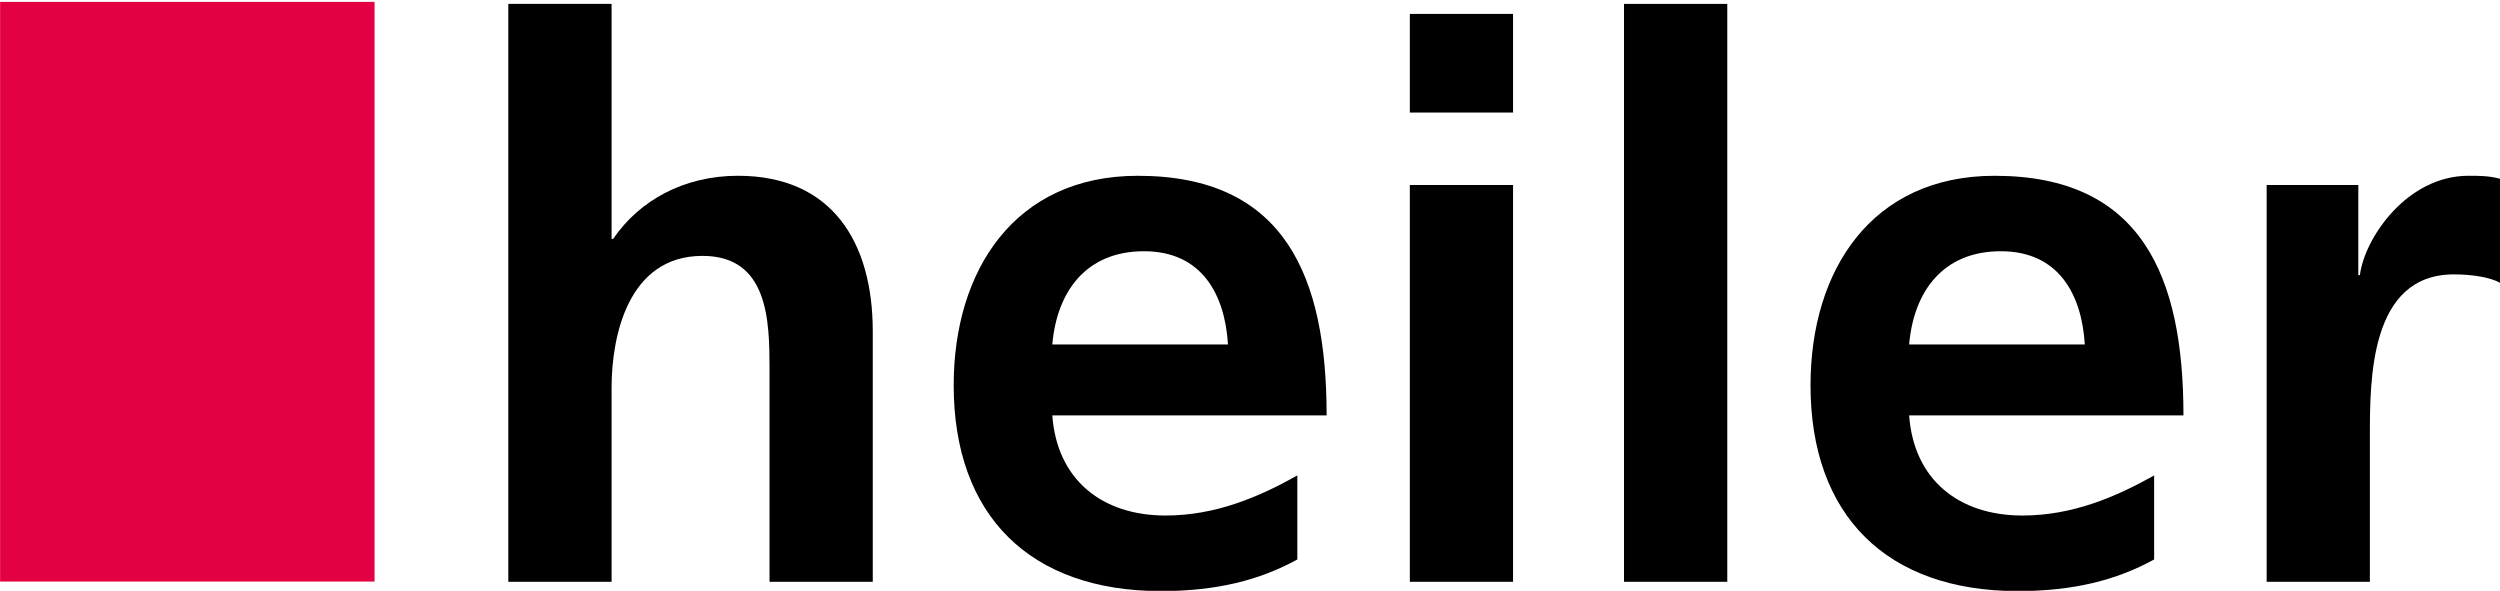 <?xml version="1.0" encoding="utf-8"?>
<!-- Generator: Adobe Illustrator 14.0.0, SVG Export Plug-In . SVG Version: 6.00 Build 43363)  -->
<!DOCTYPE svg PUBLIC "-//W3C//DTD SVG 1.1//EN" "http://www.w3.org/Graphics/SVG/1.1/DTD/svg11.dtd">
<svg version="1.1" id="Ebene_1" xmlns="http://www.w3.org/2000/svg" xmlns:xlink="http://www.w3.org/1999/xlink" x="0px" y="0px"
	 width="1024px" height="242px" viewBox="0 0 1024 242" enable-background="new 0 0 1024 242" xml:space="preserve">
<rect x="0.04" y="0.775" fill="#E30043" width="153.376" height="237.431"/>
<path d="M208.202,1.596h42.303V97.87h0.631c10.729-15.787,29.038-25.876,51.127-25.876c38.501,0,55.223,27.12,55.223,63.729v102.58
	h-42.29V151.51c0-19.888-0.309-46.699-27.455-46.699c-30.617,0-37.236,33.144-37.236,53.976v79.517h-42.303V1.596z"/>
<path d="M502.981,141.094c-1.256-20.522-10.729-38.188-34.4-38.188c-23.671,0-35.675,16.431-37.554,38.188H502.981z
	 M531.385,229.157c-15.465,8.511-33.13,12.947-55.858,12.947c-53.667,0-84.896-30.948-84.896-84.279
	c0-47.026,24.928-85.823,75.42-85.823c60.29,0,77.33,41.311,77.33,98.144H431.027c1.879,26.194,20.192,41.011,46.396,41.011
	c20.51,0,38.184-7.566,53.962-16.413V229.157z"/>
<path d="M577.467,75.777h42.281v162.526h-42.281V75.777z M577.467,5.697h42.281v40.402h-42.281V5.697z"/>
<rect x="665.195" y="1.596" width="42.298" height="236.707"/>
<path d="M853.933,141.094c-1.252-20.522-10.725-38.188-34.396-38.188c-23.671,0-35.666,16.431-37.553,38.188H853.933z
	 M882.332,229.157c-15.452,8.511-33.127,12.947-55.854,12.947c-53.649,0-84.888-30.948-84.888-84.279
	c0-47.026,24.924-85.823,75.415-85.823c60.282,0,77.339,41.311,77.339,98.144h-112.36c1.887,26.194,20.196,41.011,46.382,41.011
	c20.522,0,38.197-7.566,53.967-16.413V229.157z"/>
<path d="M928.423,75.777h37.544v36.927h0.645c1.887-15.152,19.235-40.711,44.485-40.711c4.11,0,8.528,0,12.947,1.235v42.633
	c-3.793-2.231-11.359-3.475-18.927-3.475c-34.414,0-34.414,42.907-34.414,66.27v59.646h-42.28V75.777z"/>
</svg>

